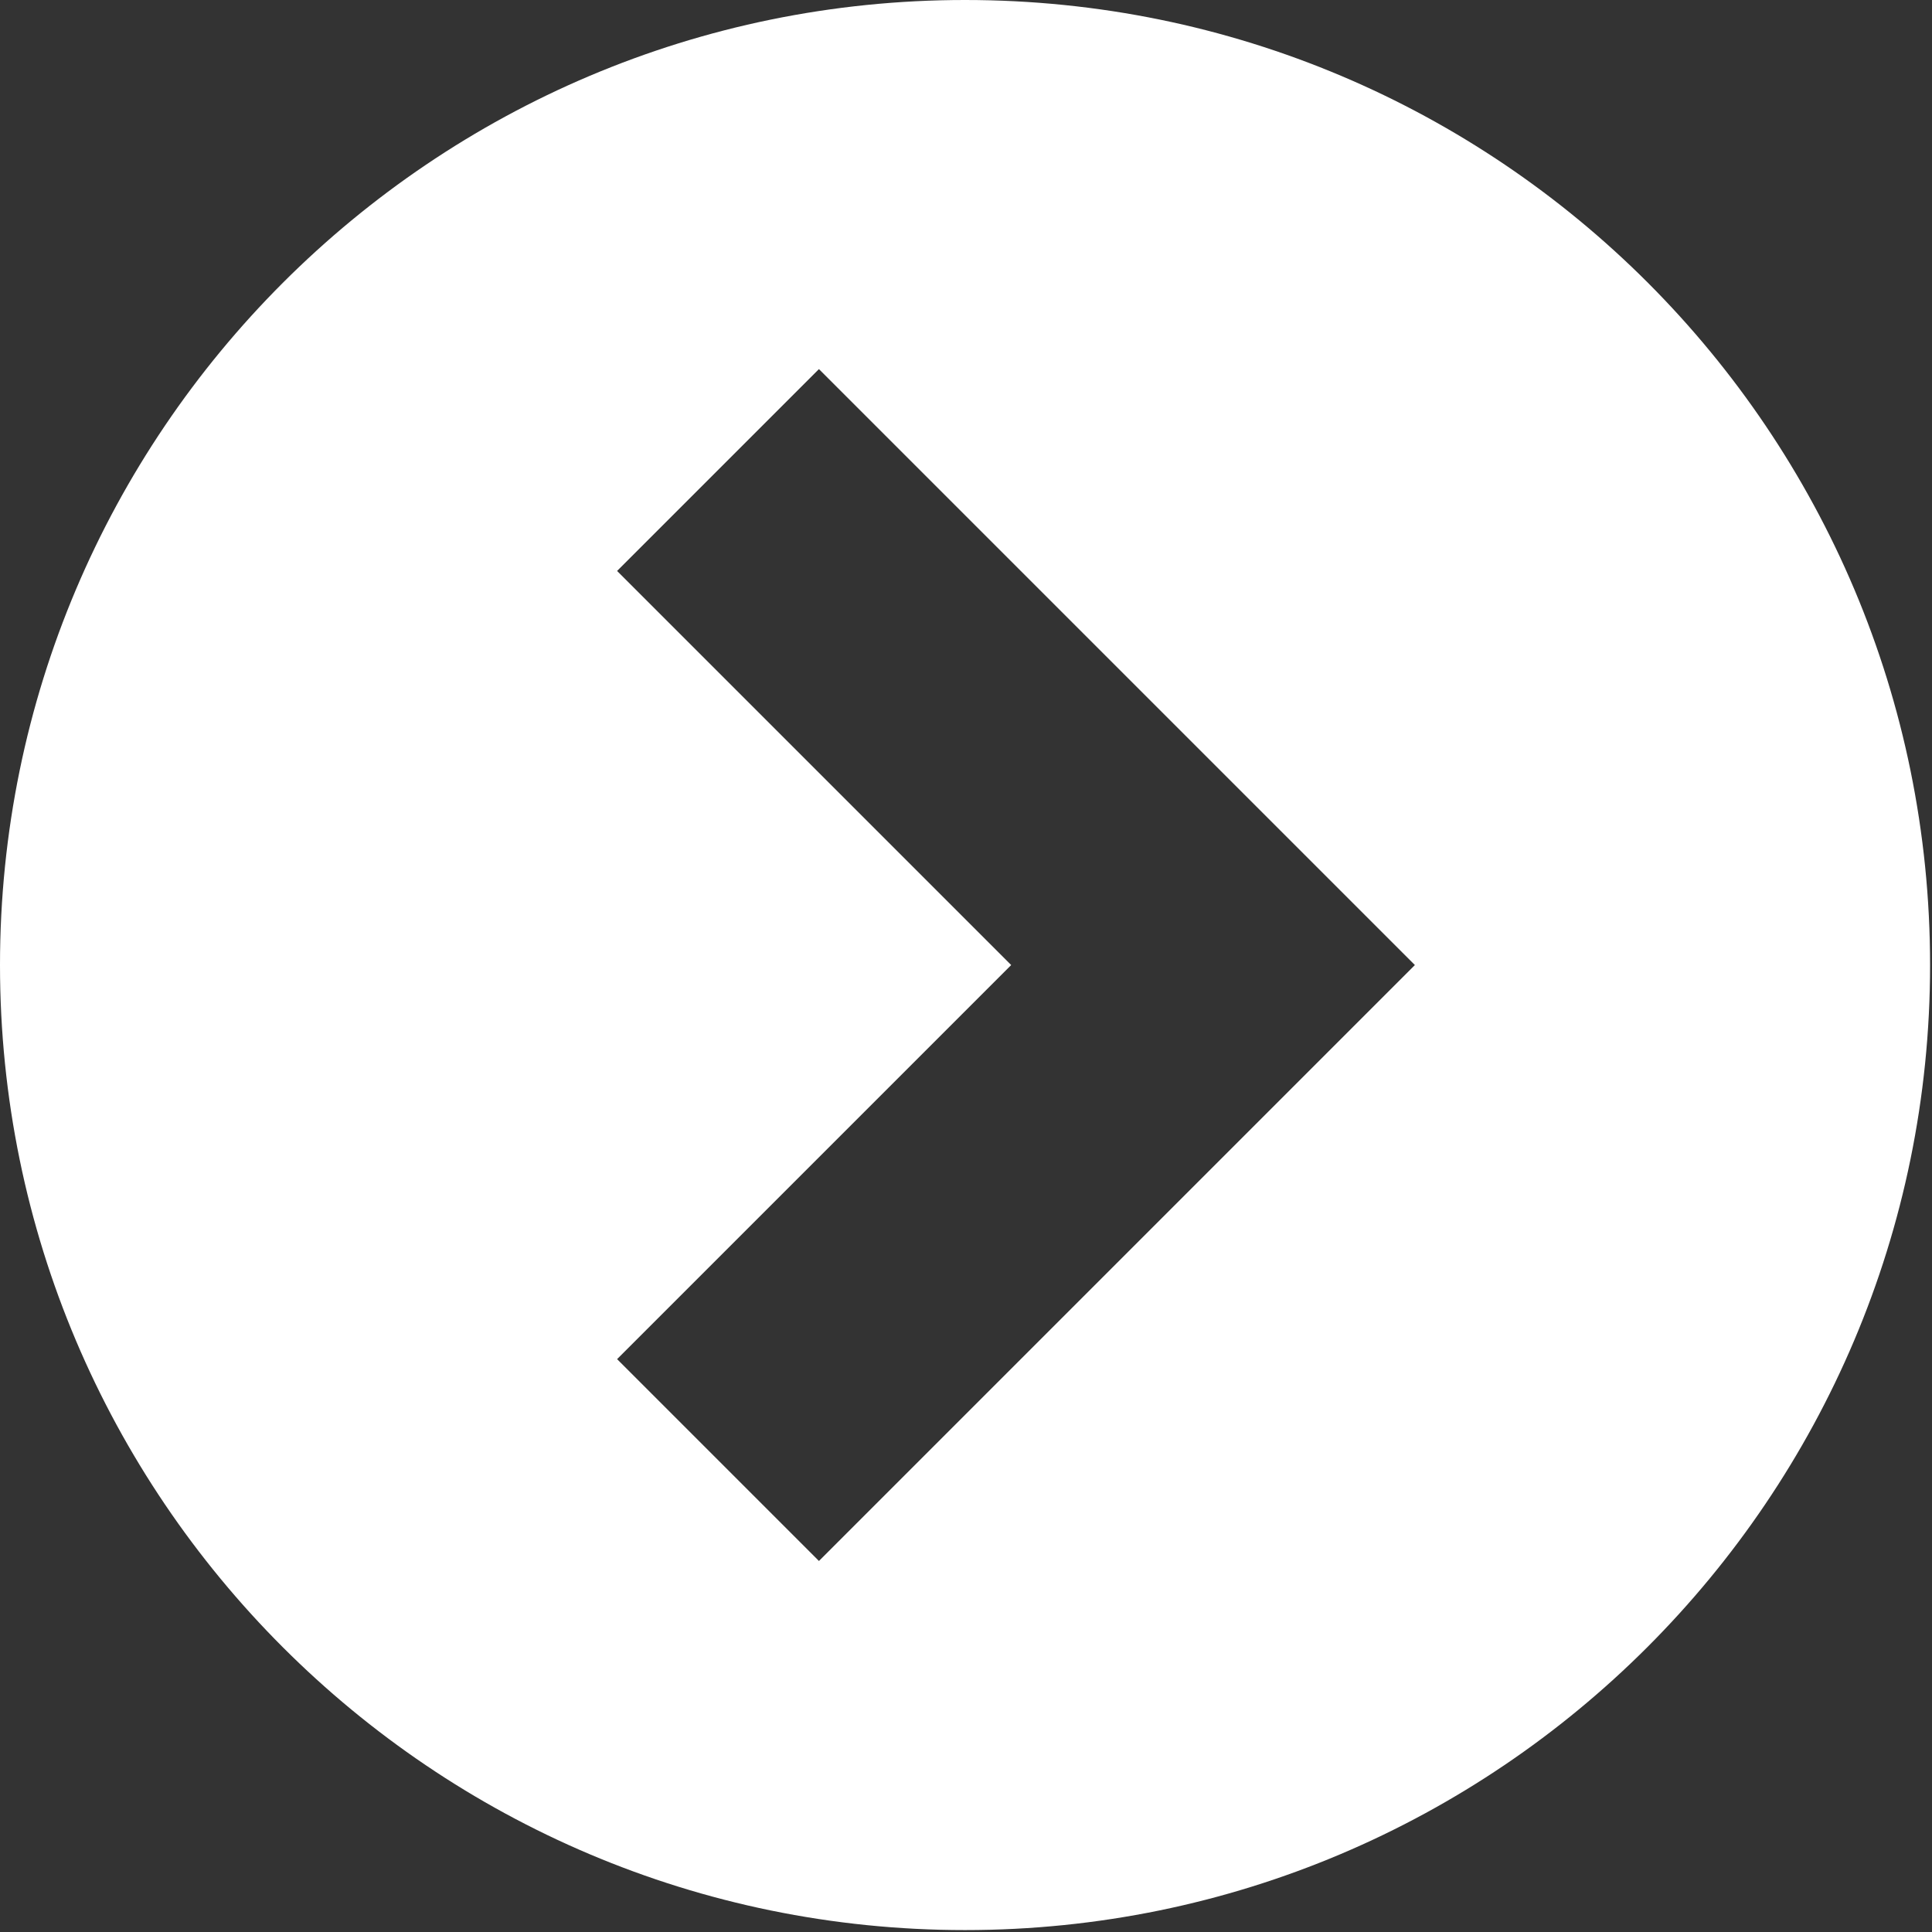 <svg xmlns="http://www.w3.org/2000/svg" viewBox="0 0 10.05 10.05"><rect x="0" y="0" width="10.05" height="10.05" fill="#333333" stroke="none"/><path d="M5.02 0C2.25 0 0 2.25 0 5.02s2.25 5.02 5.02 5.02 5.02-2.25 5.02-5.02S7.8 0 5.02 0zm-.76 8.12L3.21 7.07l2.05-2.05-2.05-2.05 1.05-1.05 3.1 3.1-3.1 3.1z" fill="#fff"/></svg>